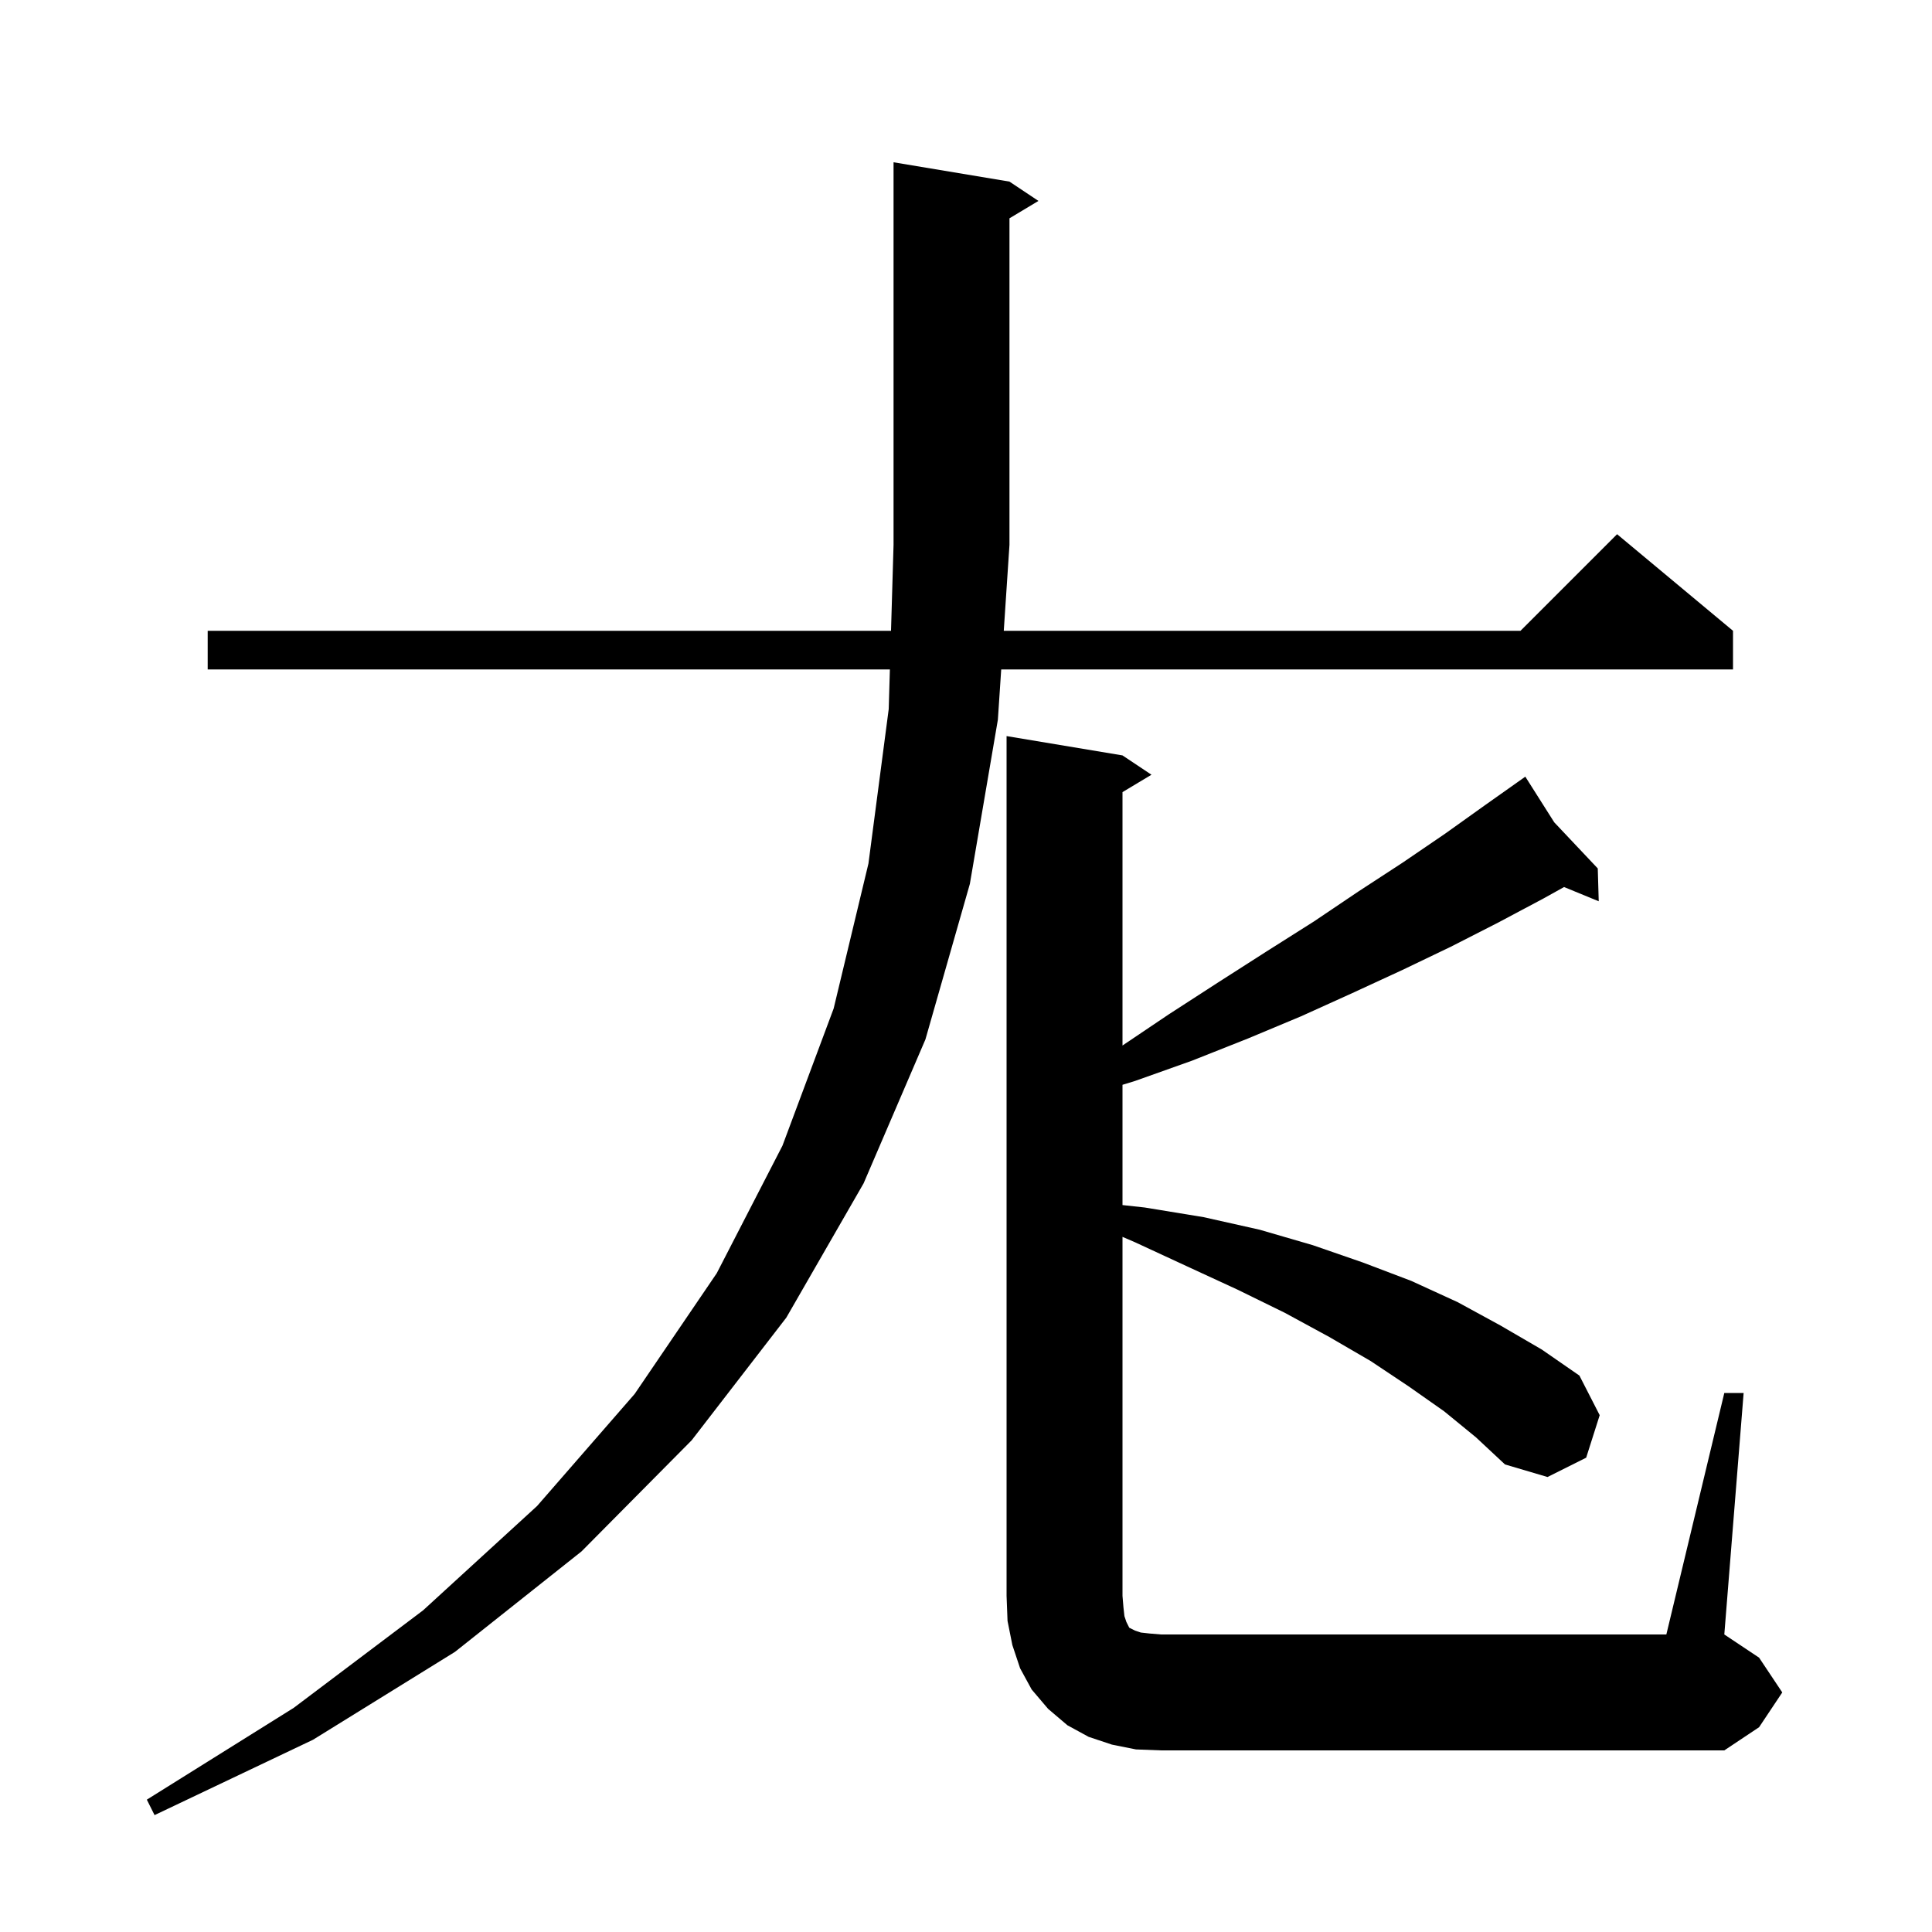 <svg xmlns="http://www.w3.org/2000/svg" xmlns:xlink="http://www.w3.org/1999/xlink" version="1.1" baseProfile="full" viewBox="0 0 200 200" width="200" height="200"><g fill="currentColor"><path d="M 104.5 18.8 L 107.5 20.8 L 104.5 22.6 L 104.5 56.4 L 103.91 65.3 L 157.4 65.3 L 167.4 55.3 L 179.4 65.3 L 179.4 69.3 L 103.645 69.3 L 103.3 74.5 L 100.4 91.5 L 95.8 107.6 L 89.4 122.5 L 81.4 136.4 L 71.6 149.1 L 60.2 160.6 L 47.1 171.0 L 32.4 180.1 L 16.0 187.9 L 15.2 186.3 L 30.4 176.8 L 43.8 166.7 L 55.6 155.9 L 65.7 144.3 L 74.2 131.8 L 81.0 118.6 L 86.3 104.4 L 89.9 89.4 L 92.0 73.4 L 92.121 69.3 L 21.5 69.3 L 21.5 65.3 L 92.238 65.3 L 92.5 56.4 L 92.5 16.8 Z M 178.5 144.2 L 180.5 144.2 L 178.5 169.2 L 182.1 171.6 L 184.5 175.2 L 182.1 178.8 L 178.5 181.2 L 120.2 181.2 L 117.6 181.1 L 115.1 180.6 L 112.7 179.8 L 110.5 178.6 L 108.5 176.9 L 106.8 174.9 L 105.6 172.7 L 104.8 170.3 L 104.3 167.8 L 104.2 165.2 L 104.2 76.2 L 116.2 78.2 L 119.2 80.2 L 116.2 82.0 L 116.2 108.231 L 121.0 105.0 L 126.1 101.7 L 131.1 98.5 L 136.0 95.4 L 140.6 92.3 L 145.2 89.3 L 149.6 86.3 L 153.8 83.3 L 157.018 81.024 L 157.0 81.0 L 157.021 81.022 L 157.9 80.4 L 160.896 85.128 L 165.4 89.9 L 165.5 93.3 L 161.912 91.826 L 159.8 93.0 L 155.1 95.5 L 150.2 98.0 L 145.2 100.4 L 140.0 102.8 L 134.7 105.2 L 129.2 107.5 L 123.4 109.8 L 117.5 111.9 L 116.2 112.298 L 116.2 124.748 L 118.5 125.0 L 124.6 126.0 L 130.4 127.3 L 135.9 128.9 L 141.1 130.7 L 146.1 132.6 L 150.9 134.8 L 155.3 137.2 L 159.6 139.7 L 163.5 142.4 L 165.6 146.5 L 164.2 150.9 L 160.2 152.9 L 155.8 151.6 L 152.8 148.8 L 149.5 146.1 L 145.8 143.5 L 141.9 140.9 L 137.6 138.4 L 133.0 135.9 L 128.1 133.5 L 122.9 131.1 L 117.5 128.6 L 116.2 128.04 L 116.2 165.2 L 116.3 166.4 L 116.4 167.3 L 116.6 167.9 L 116.9 168.5 L 117.5 168.8 L 118.1 169.0 L 119.0 169.1 L 120.2 169.2 L 172.5 169.2 Z "/></g></svg>